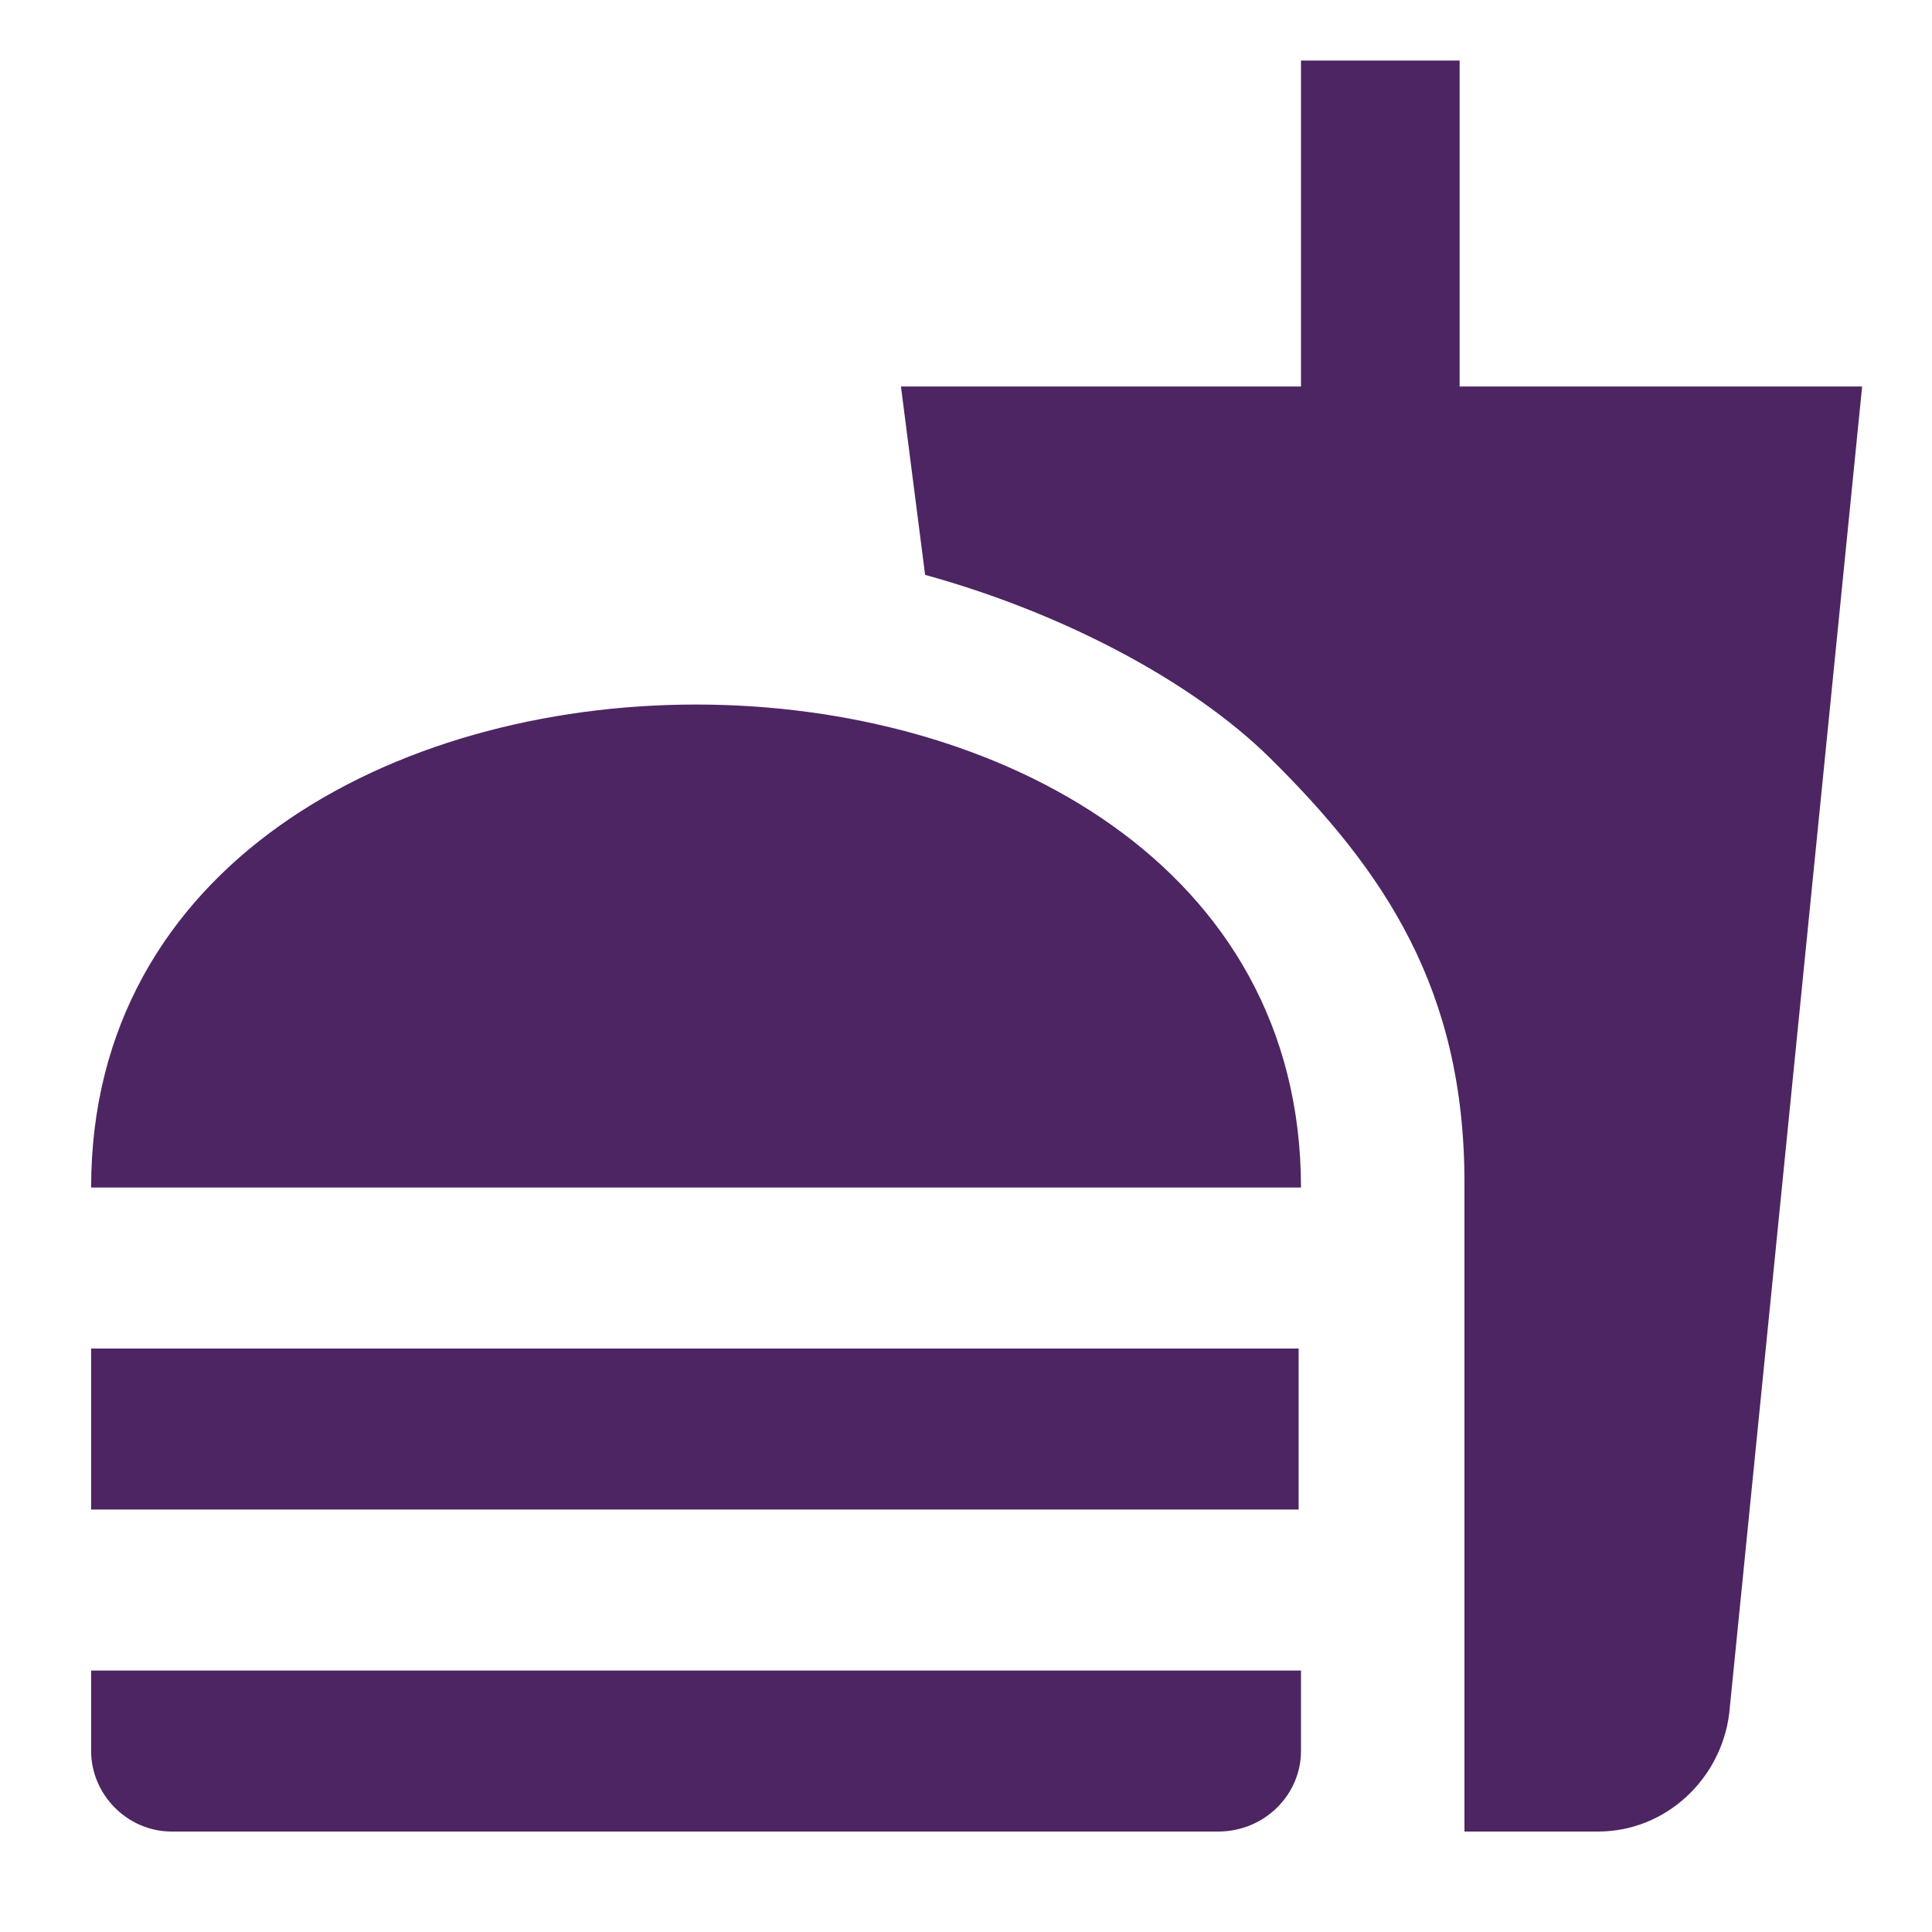 <?xml version="1.0" encoding="UTF-8"?>
<svg xmlns="http://www.w3.org/2000/svg" width="18" height="18" viewBox="0 0 18 18" fill="none">
  <path d="M13.644 17.064H14.889C15.519 17.064 16.036 16.576 16.111 15.961L17.349 3.601H13.599V0.564H12.121V3.601H8.394L8.619 5.356C9.901 5.709 11.101 6.346 11.821 7.051C12.901 8.116 13.644 9.219 13.644 11.019V17.064ZM0.849 16.314V15.564H12.121V16.314C12.121 16.719 11.784 17.064 11.349 17.064H1.599C1.186 17.064 0.849 16.719 0.849 16.314ZM12.121 11.064C12.121 5.064 0.849 5.064 0.849 11.064H12.121ZM0.849 12.564H12.099V14.064H0.849V12.564Z" fill="#4D2563"></path>
</svg>
